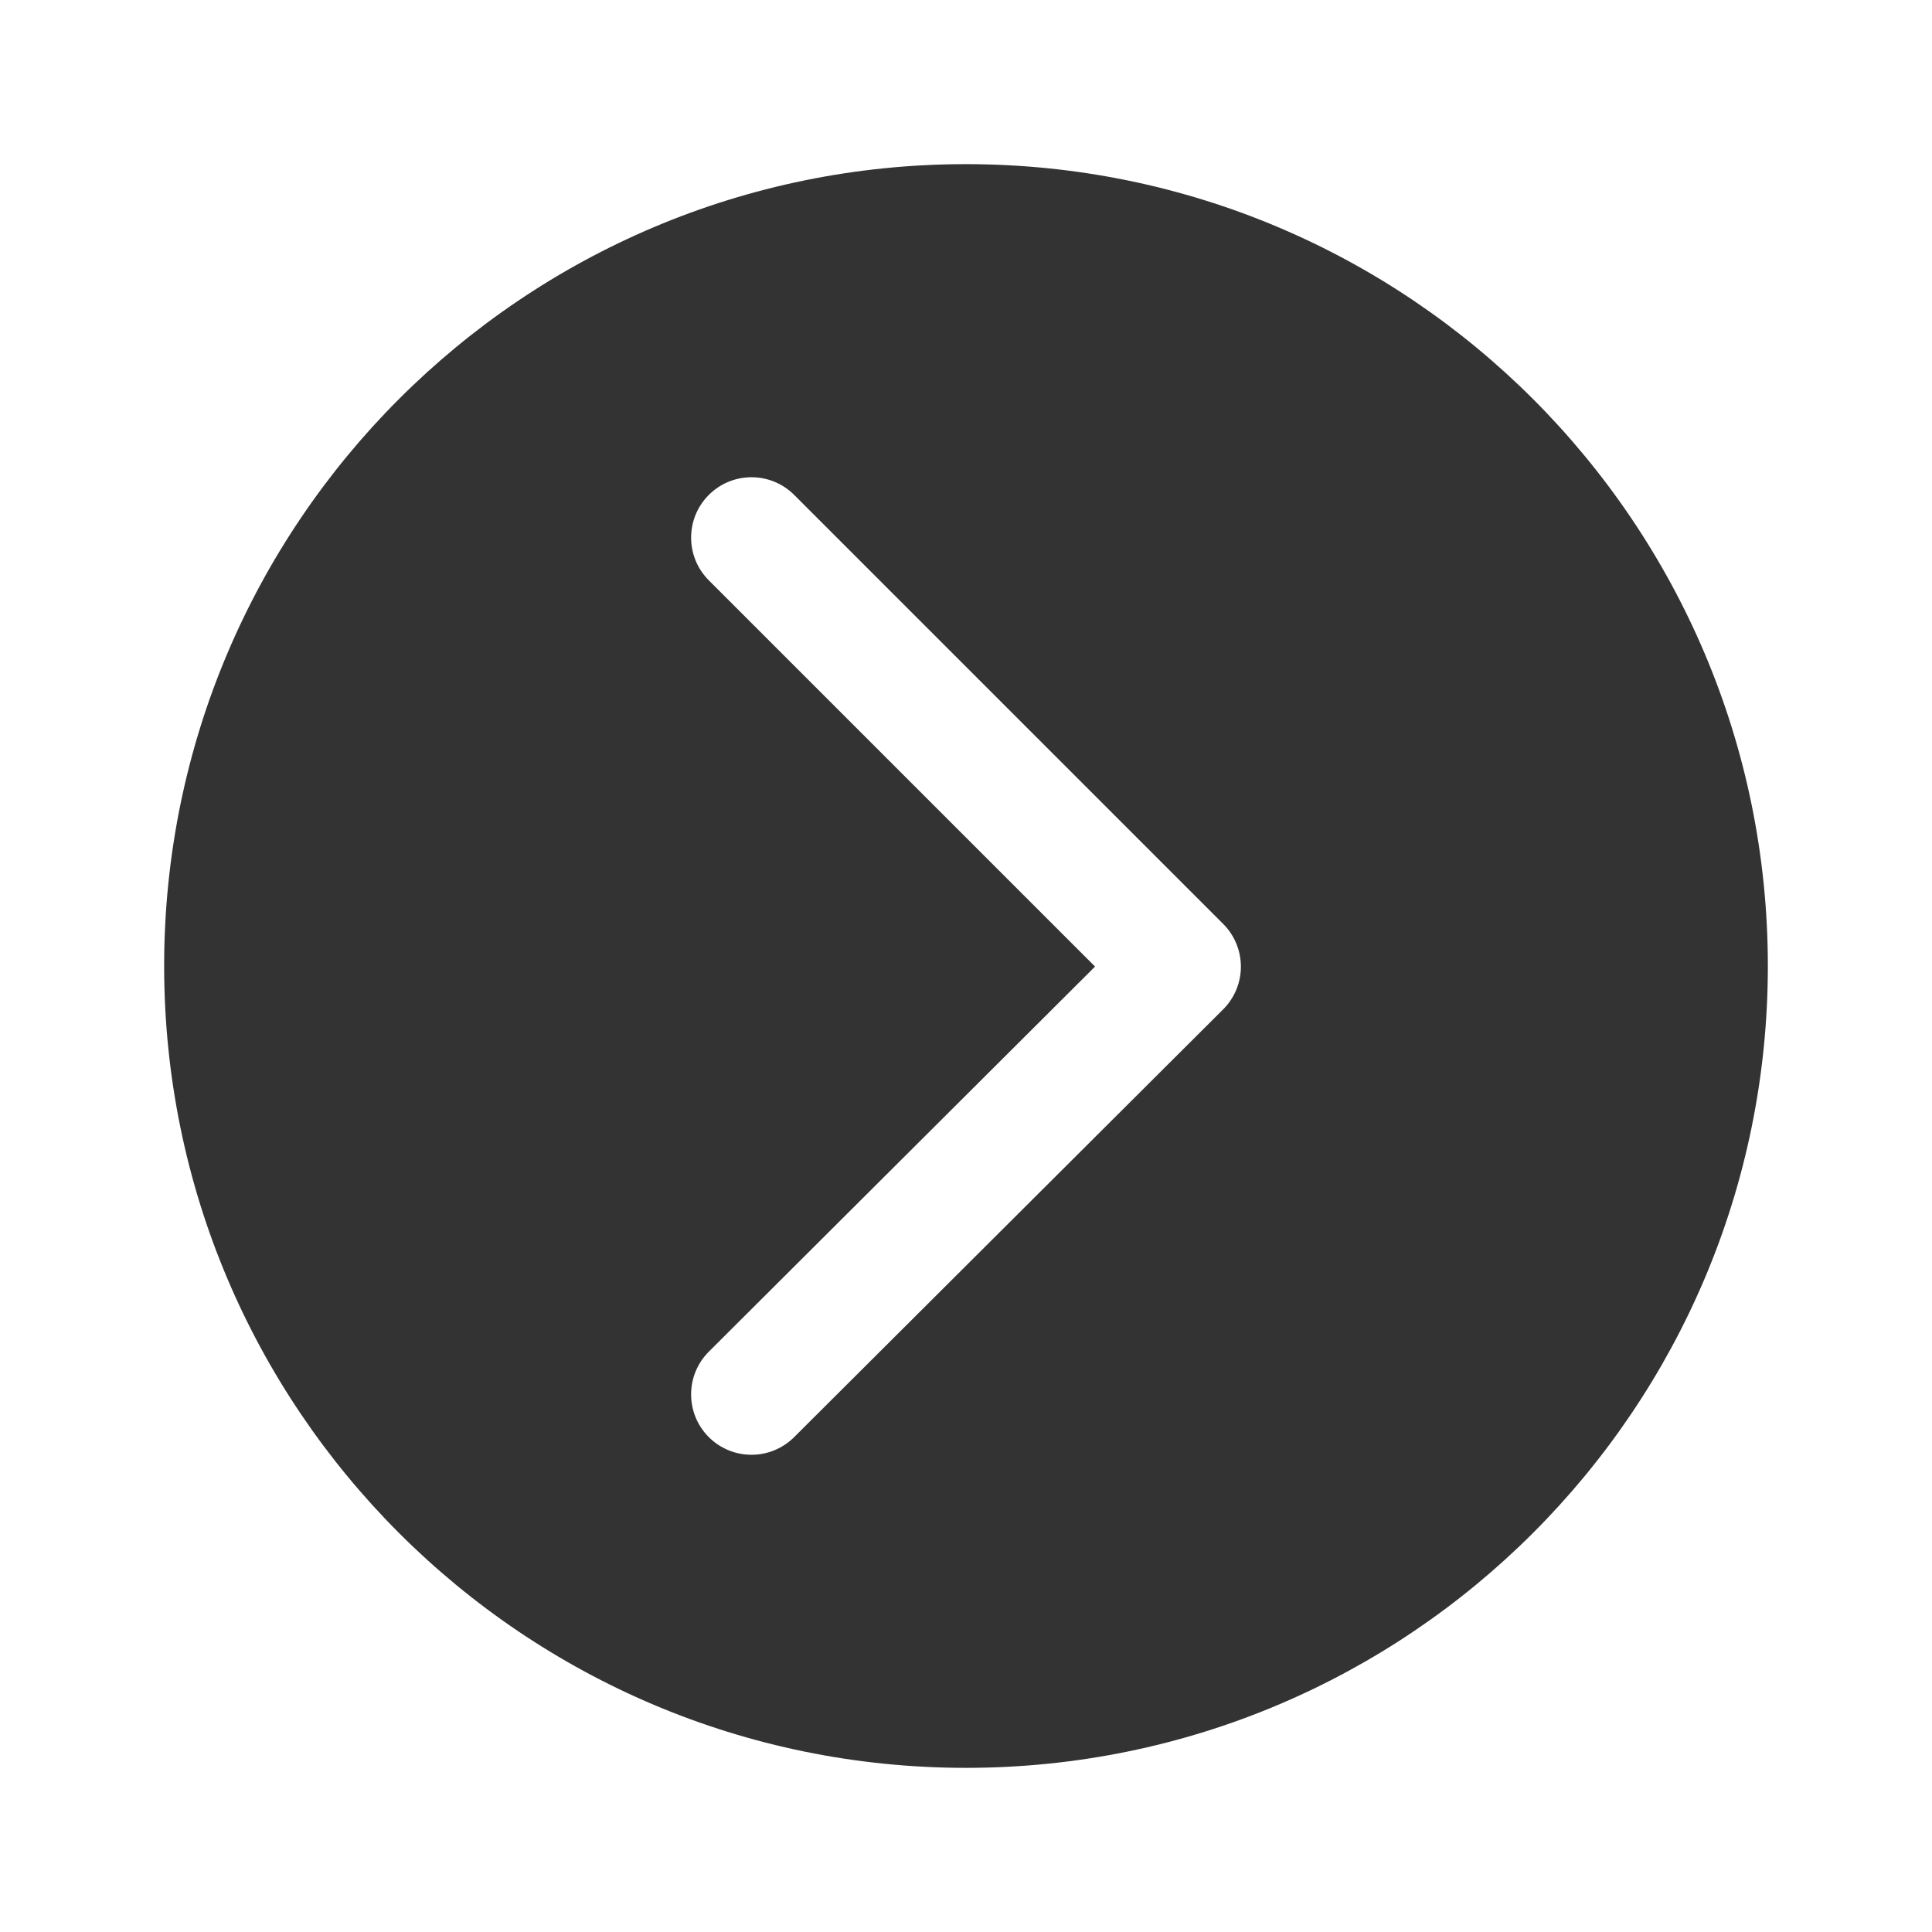 <?xml version="1.0" ?>
<!-- Скачано с сайта svg4.ru / Downloaded from svg4.ru -->
<svg width="800px" height="800px" viewBox="0 0 512 512" version="1.1" xml:space="preserve" xmlns="http://www.w3.org/2000/svg" xmlns:xlink="http://www.w3.org/1999/xlink">
<style type="text/css">
	.st0{fill:#333333;}
	.st1{fill:none;stroke:#333333;stroke-width:32;stroke-linecap:round;stroke-linejoin:round;stroke-miterlimit:10;}
</style>
<g id="Layer_1"/>
<g id="Layer_2">
<g>
<path class="st0" d="M256,43.5C138.64,43.5,43.5,138.64,43.5,256S138.64,468.5,256,468.5S468.5,373.36,468.5,256    S373.36,43.5,256,43.5z M324.14,267.5L210.45,380.86c-3.12,3.11-7.21,4.67-11.3,4.67c-4.1,0-8.2-1.57-11.33-4.7    c-6.24-6.26-6.22-16.39,0.03-22.63L290.2,256.15L187.84,153.79c-6.25-6.25-6.25-16.38,0-22.63c6.25-6.25,16.38-6.25,22.63,0    l113.69,113.69c3,3,4.69,7.08,4.69,11.33S327.15,264.5,324.14,267.5z"/>
</g>
</g>
</svg>